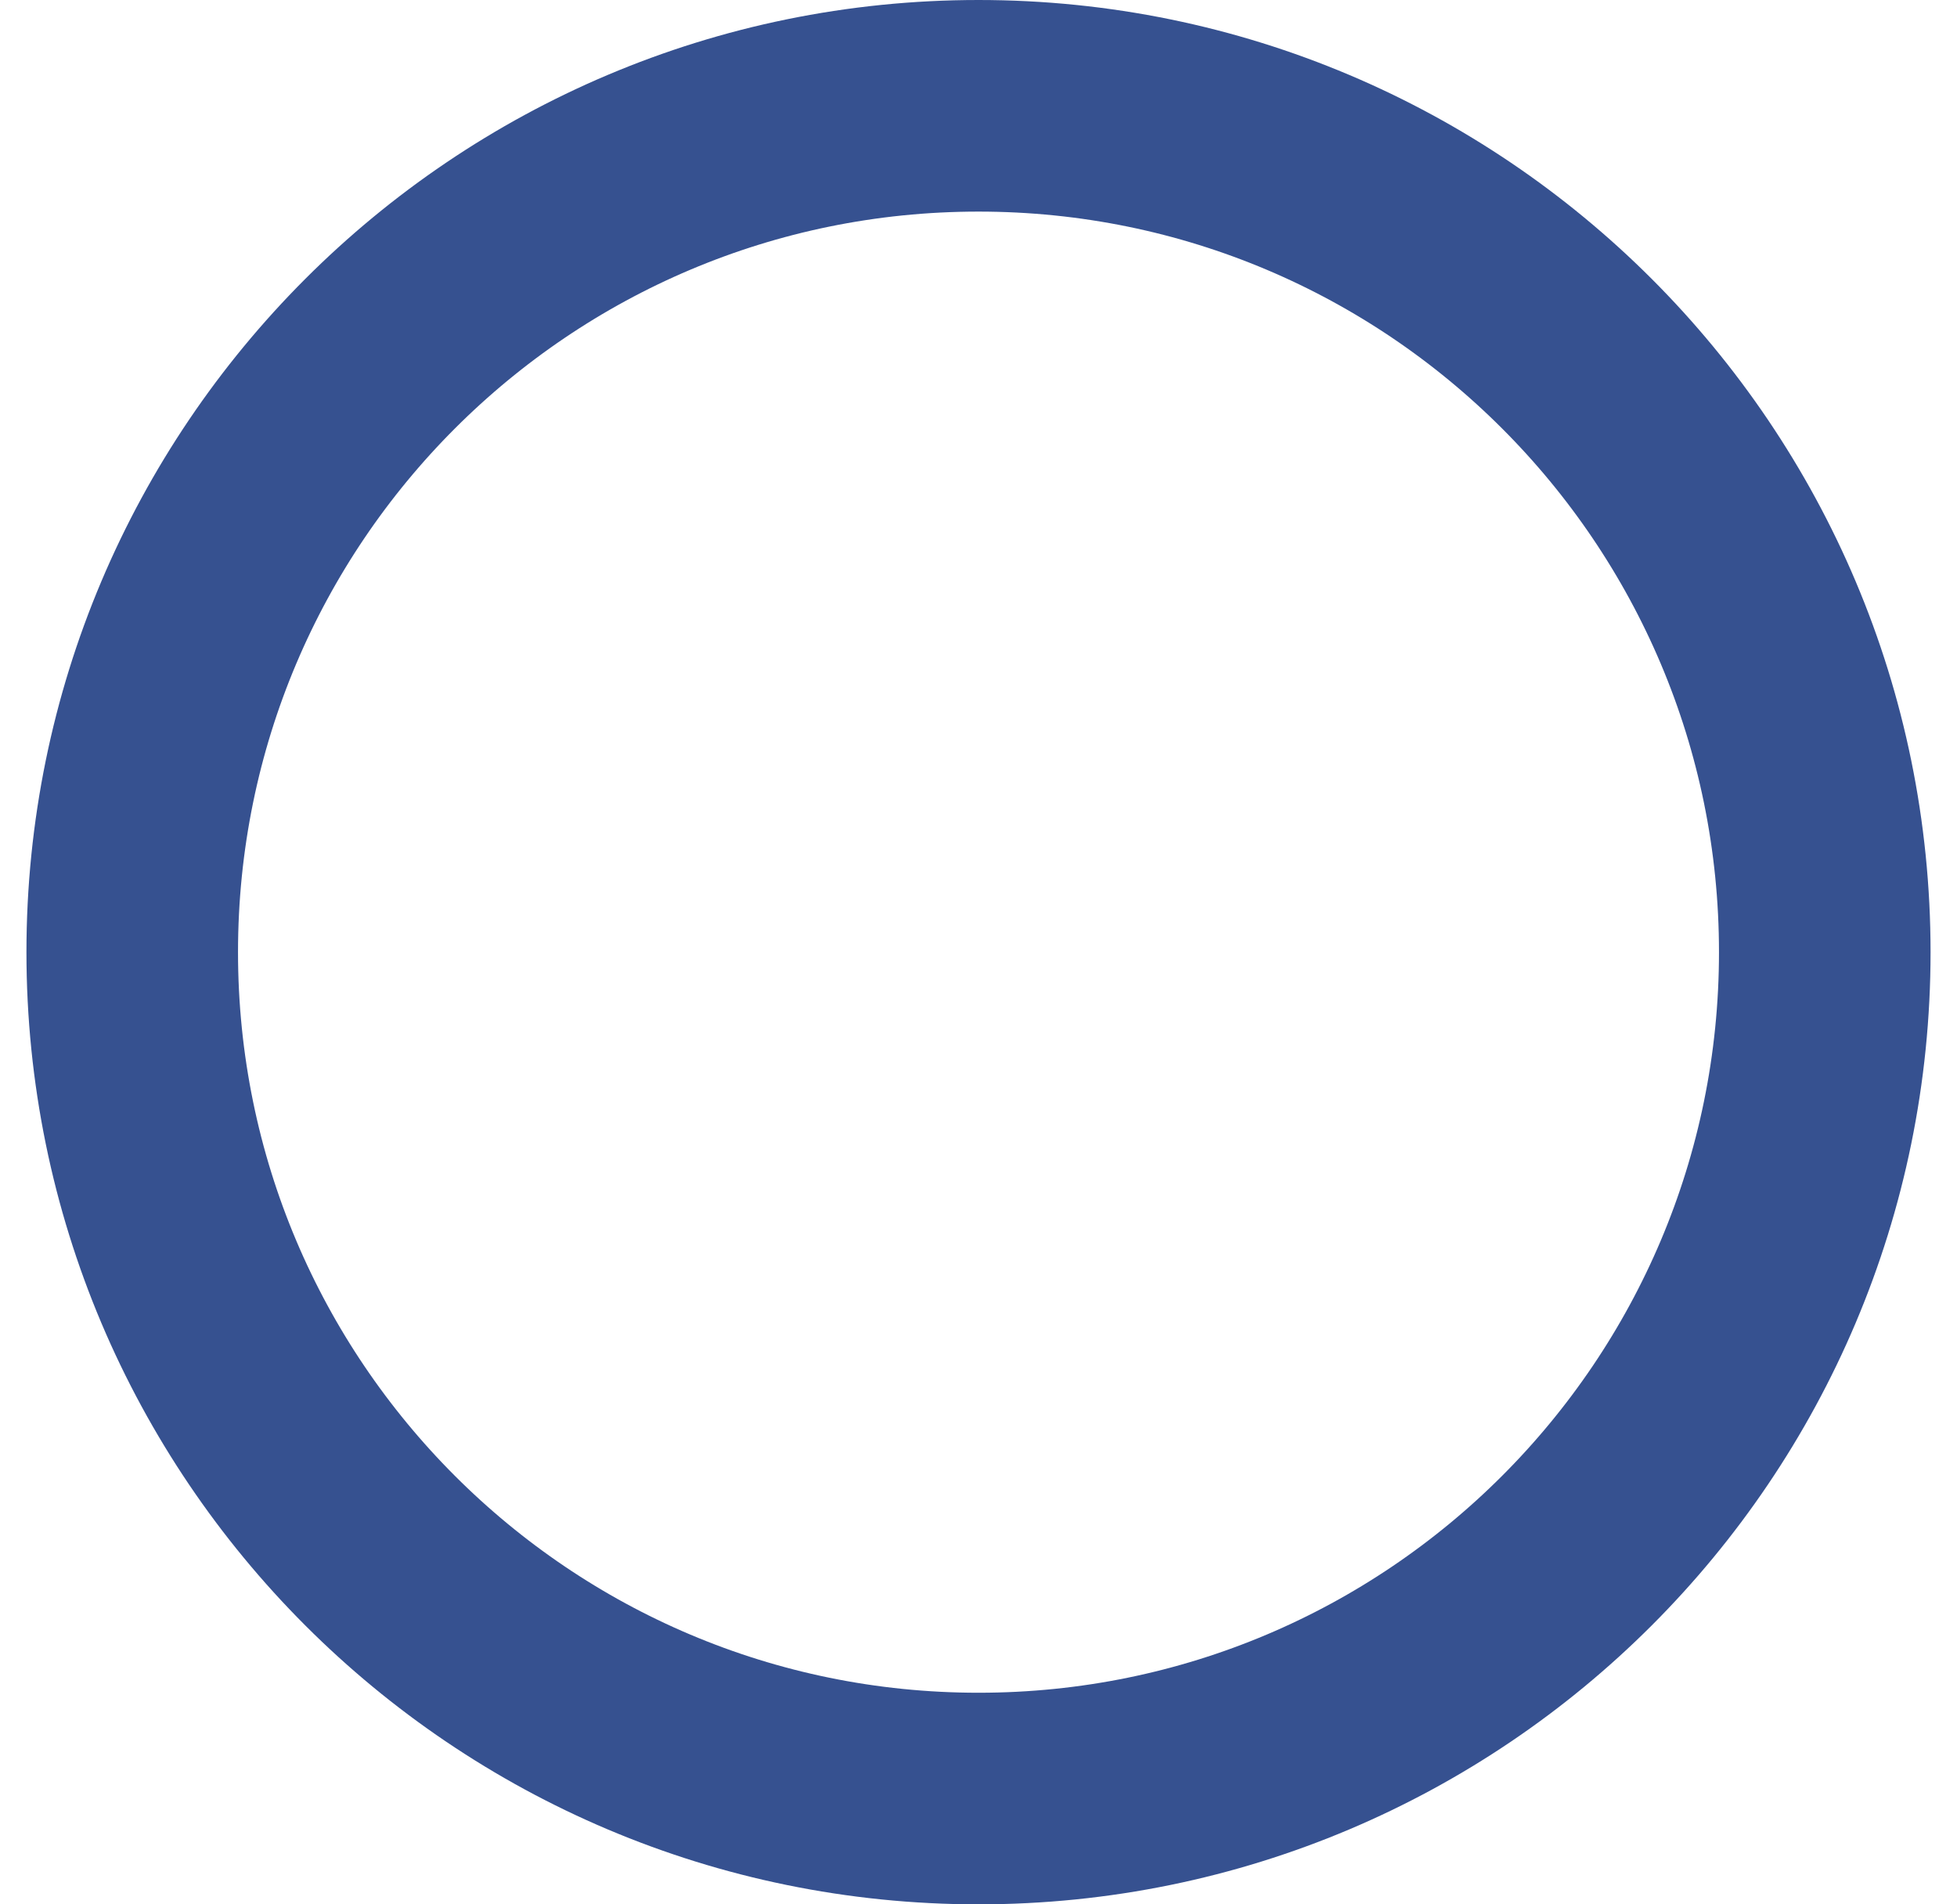 <svg width="37" height="36" viewBox="0 0 37 36" fill="none" xmlns="http://www.w3.org/2000/svg">
<path d="M18.5 34C27.337 34 34.5 26.837 34.5 18C34.5 9.163 27.337 2 18.5 2C9.663 2 2.5 9.163 2.5 18C2.5 26.837 9.663 34 18.5 34Z" stroke="#365190" stroke-width="4"/>
</svg>
